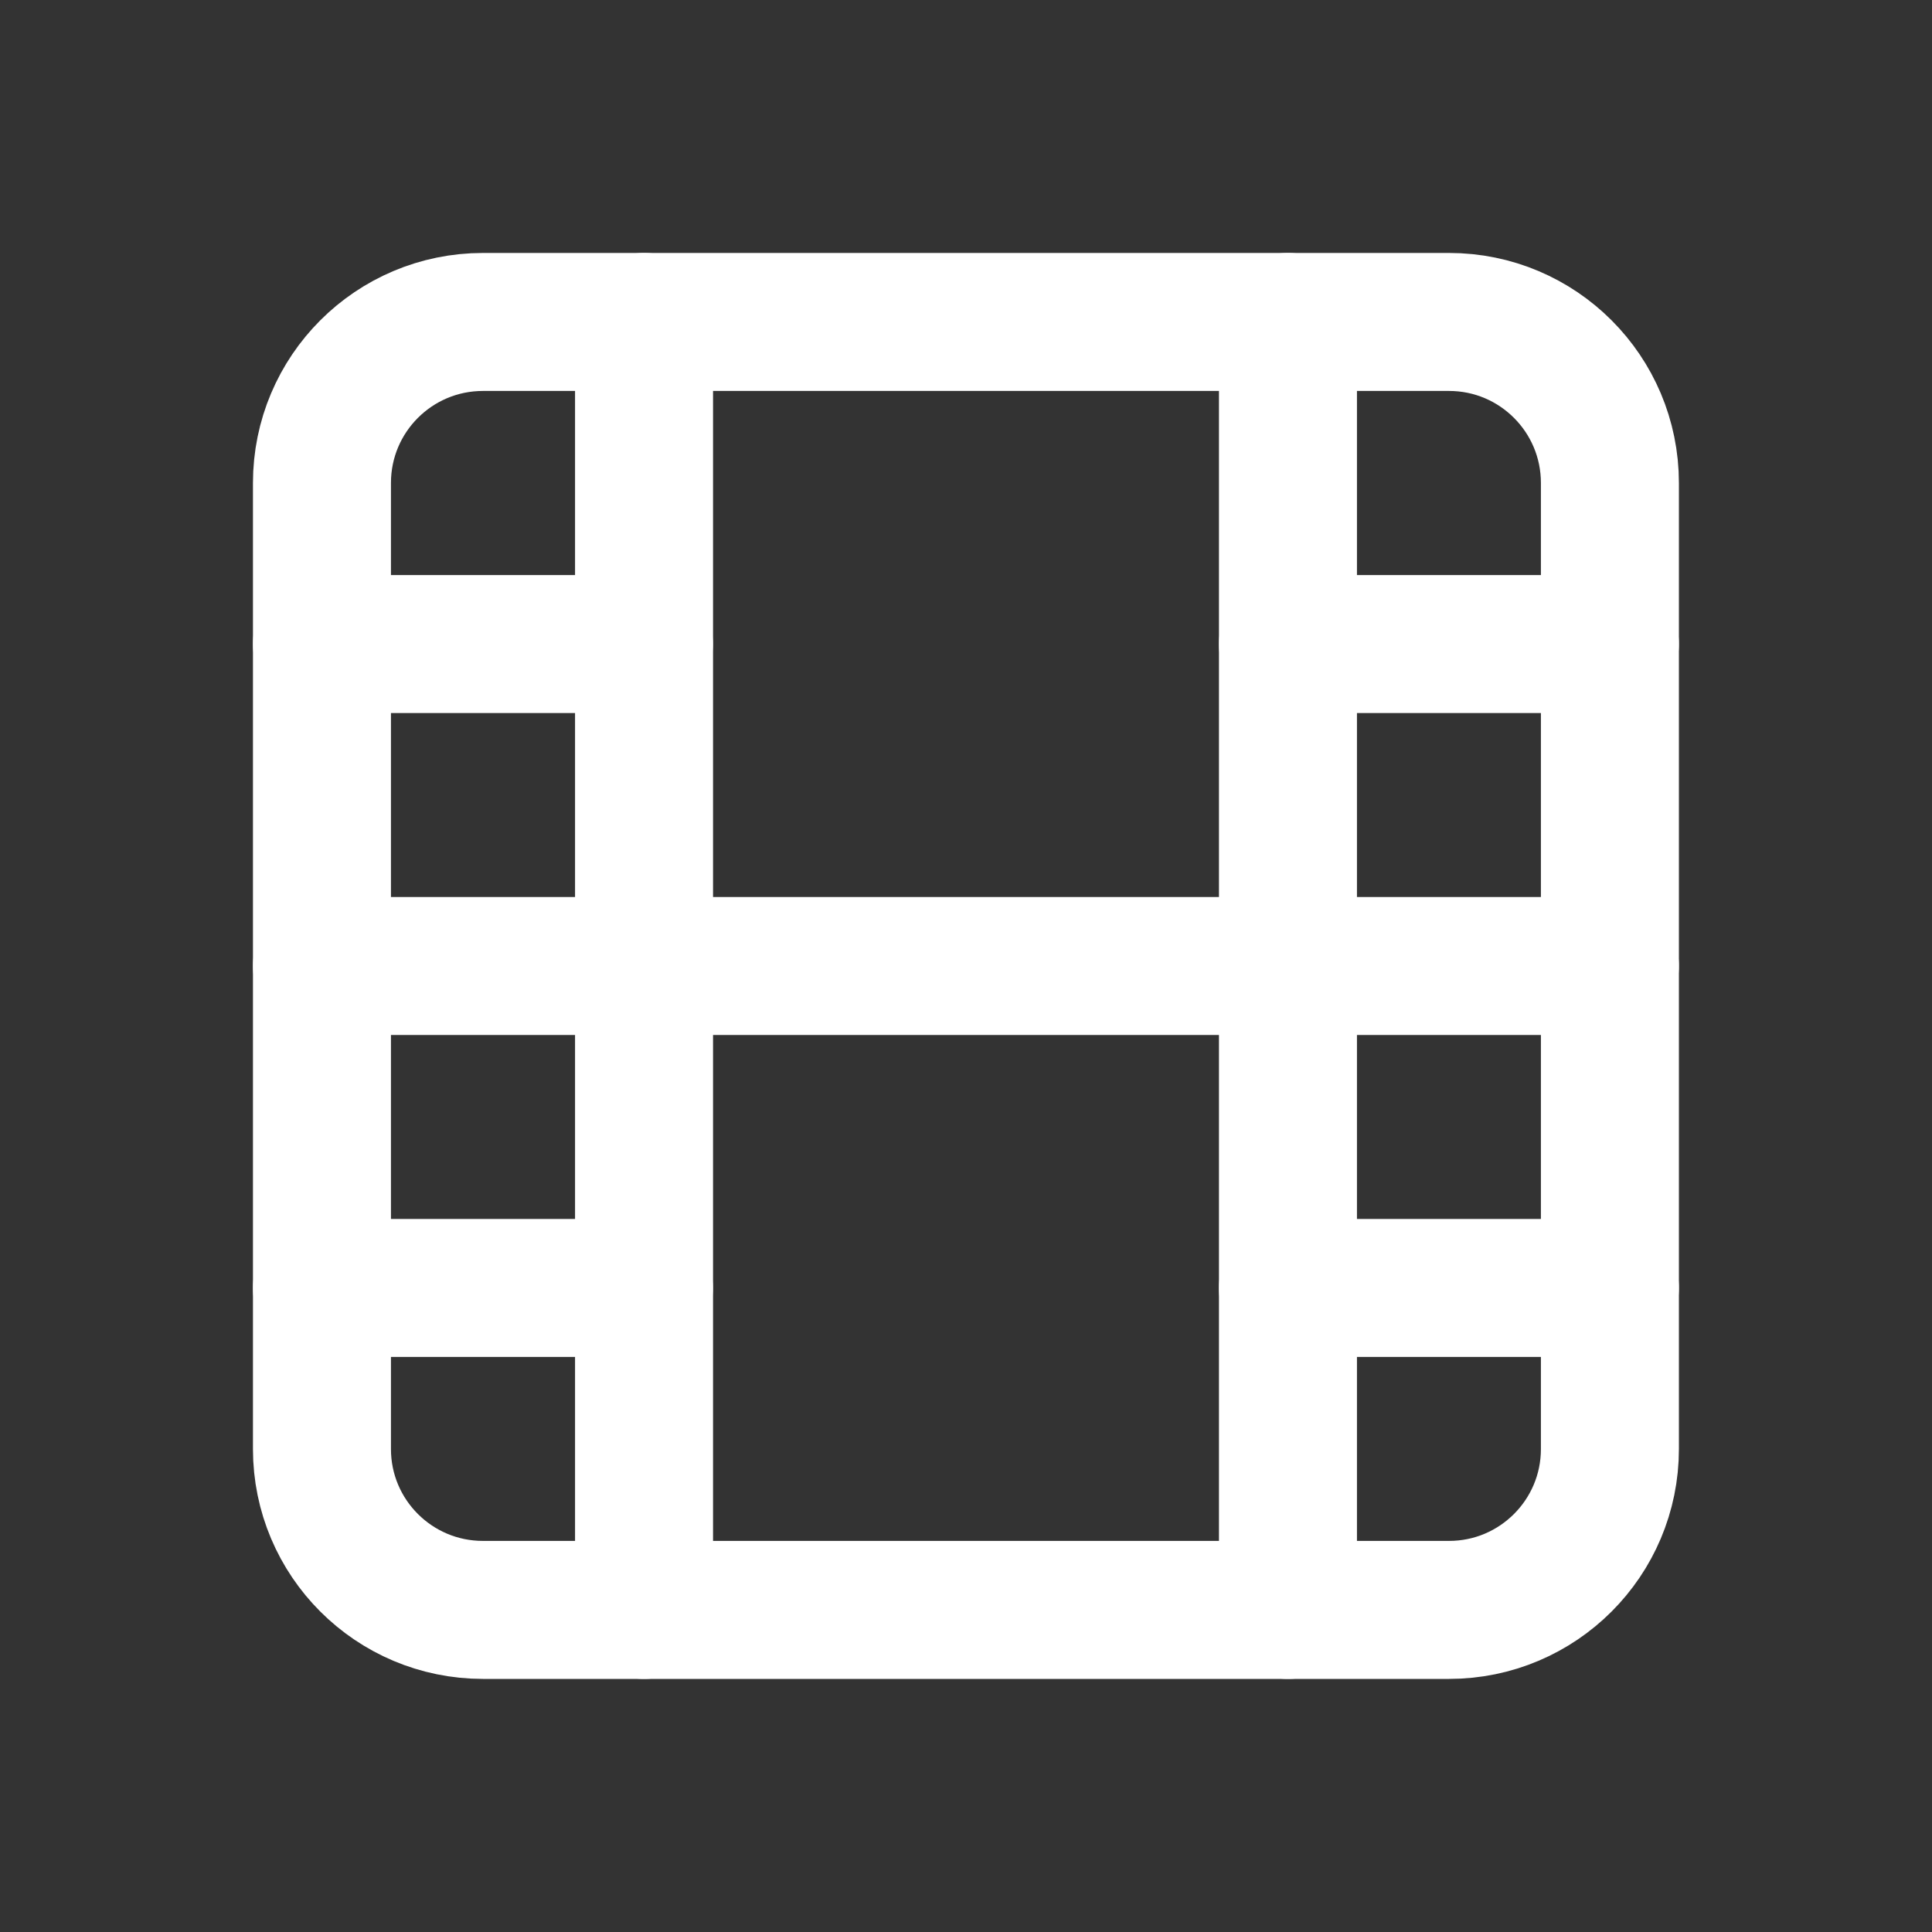 <svg width="14" height="14" viewBox="0 0 14 14" fill="none" xmlns="http://www.w3.org/2000/svg">
    <rect x="0" y="0" width="14" height="14" fill="#333333" stroke="none"/>
    <g>
        <path d="M10.5 2.333H3.5C2.855 2.333 2.333 2.855 2.333 3.5V10.5C2.333 11.144 2.855 11.666 3.5 11.666H10.5C11.144 11.666 11.666 11.144 11.666 10.5V3.5C11.666 2.855 11.144 2.333 10.5 2.333Z"
              stroke="#ffffff" stroke-linecap="round" stroke-linejoin="round"/>
        <path d="M4.667 2.333V11.666" stroke="#ffffff" stroke-linecap="round"
              stroke-linejoin="round"/>
        <path d="M9.333 2.333V11.666" stroke="#ffffff" stroke-linecap="round"
              stroke-linejoin="round"/>
        <path d="M2.333 4.667H4.666" stroke="#ffffff" stroke-linecap="round"
              stroke-linejoin="round"/>
        <path d="M2.333 9.333H4.666" stroke="#ffffff" stroke-linecap="round"
              stroke-linejoin="round"/>
        <path d="M2.333 7H11.666" stroke="#ffffff" stroke-linecap="round" stroke-linejoin="round"/>
        <path d="M9.333 4.667H11.666" stroke="#ffffff" stroke-linecap="round"
              stroke-linejoin="round"/>
        <path d="M9.333 9.333H11.666" stroke="#ffffff" stroke-linecap="round"
              stroke-linejoin="round"/>
    </g>
</svg>
